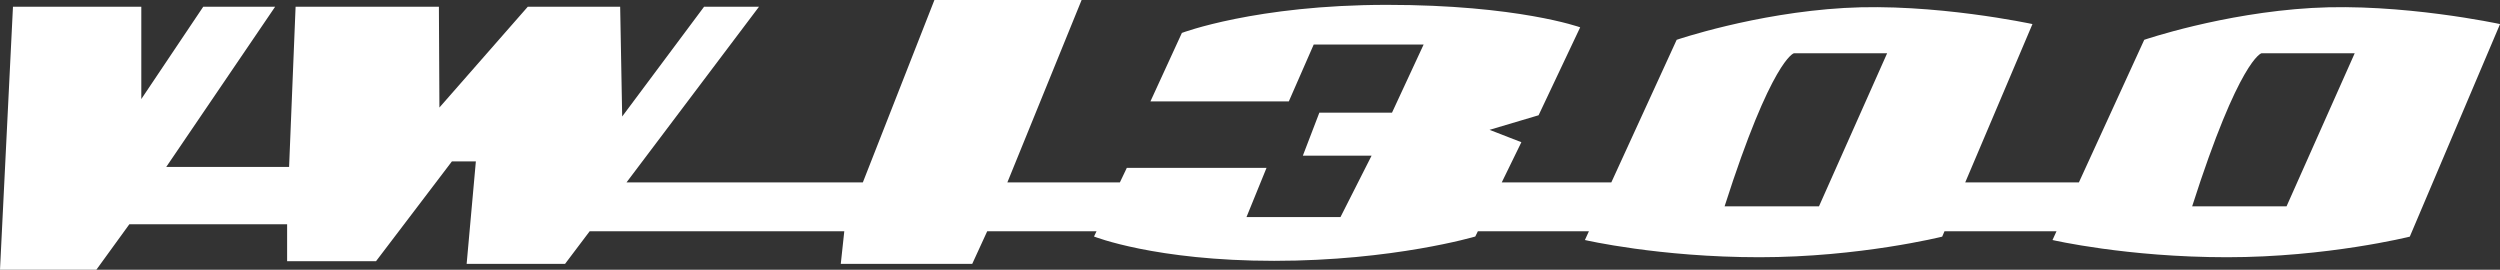 <svg width="241" height="26" viewBox="0 0 241 26" fill="none" xmlns="http://www.w3.org/2000/svg">
<rect x="0" y="0" width="241" height="26" fill="#333333" stroke="none"/>
<g clip-path="url(#clip0_12_9)">
<path d="M222.842 0.769C214.214 1.274 206.705 3.837 206.705 3.837L200.406 17.582H189.449L195.929 2.32C195.929 2.32 186.399 0.265 177.769 0.769C169.141 1.274 161.631 3.837 161.631 3.837L155.332 17.582H144.77L146.66 13.708L143.591 12.517L148.32 11.111L152.329 2.634C152.329 2.634 146.337 0.468 133.7 0.468C121.064 0.468 113.934 3.173 113.934 3.173L110.901 9.776H124.241L126.642 4.293H137.238L134.188 10.864H127.184L125.595 15.007H132.22L129.223 20.924H120.162L122.094 16.18H108.626L107.957 17.582H97.11L104.267 0H90.078L83.179 17.582H60.397L73.168 0.649H67.873L59.978 11.231L59.784 0.649H50.879L42.359 10.366L42.31 0.649H28.495L27.869 16.09H16.027L26.523 0.649H19.592L13.622 9.548V0.649H1.25L0 26H9.29L12.467 21.622H27.678V25.182H36.247L43.563 15.56H45.873L44.985 25.434H54.474L56.842 22.296H81.389L81.051 25.434H93.724L95.166 22.296H105.704L105.463 22.8C105.463 22.8 111.348 25.145 122.829 25.145C134.311 25.145 142.218 22.8 142.218 22.8L142.465 22.296H153.17L152.785 23.138C152.785 23.138 159.934 24.797 169.609 24.797C179.284 24.797 187.228 22.812 187.228 22.812L187.448 22.296H198.246L197.861 23.138C197.861 23.138 205.01 24.797 214.685 24.797C224.36 24.797 232.304 22.812 232.304 22.812L241.005 2.32C241.005 2.32 231.475 0.265 222.845 0.769H222.842ZM166.25 19.892C170.798 5.677 172.929 5.135 172.929 5.135H181.919L175.349 19.892H166.25ZM220.422 19.892H211.324C215.872 5.677 218.002 5.135 218.002 5.135H226.993L220.422 19.892Z" fill="white"/>
</g>
<defs>
<clipPath id="clip0_12_9">
<rect width="241" height="26" fill="white"/>
</clipPath>
</defs>
</svg>
